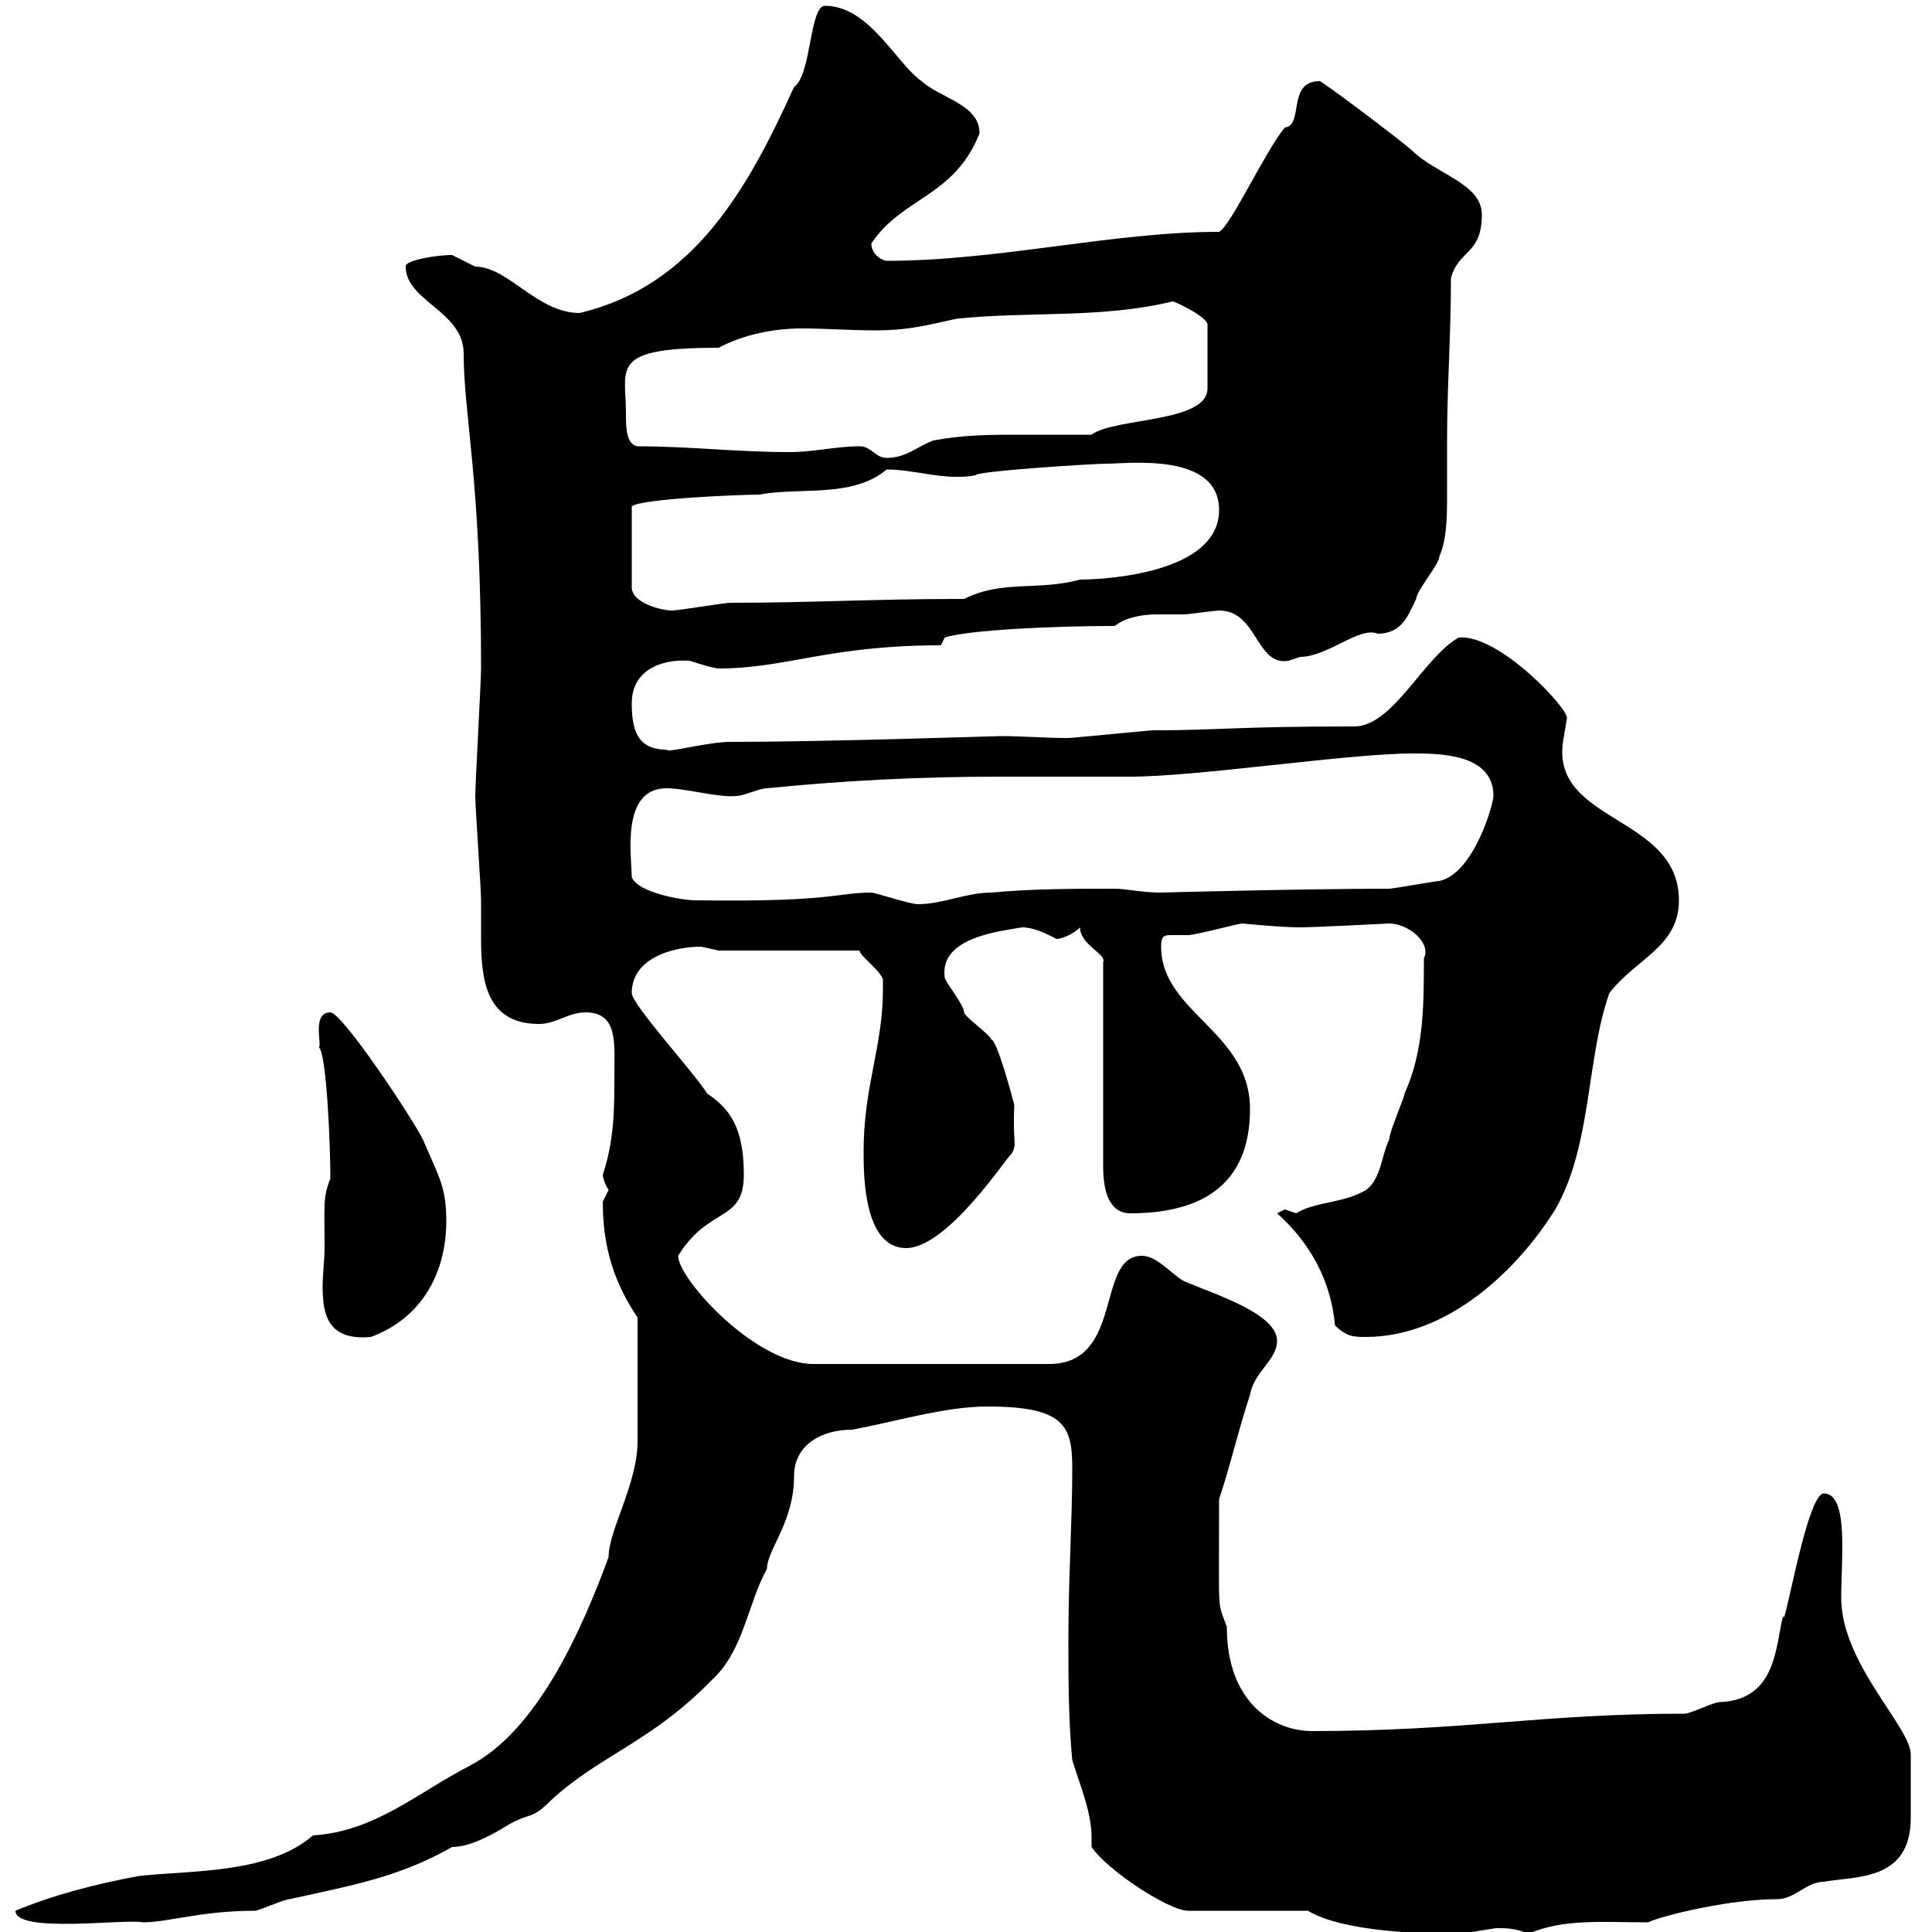 <svg xmlns="http://www.w3.org/2000/svg" xmlns:xlink="http://www.w3.org/1999/xlink" width="300" height="300"><path d="M203.10 296.70C208.50 300 221.10 300.30 226.50 300.30C227.10 300.30 231.90 299.40 232.50 299.40C233.70 299.40 235.50 299.40 237.30 300.30C242.70 297.90 248.70 298.50 255.90 298.50C257.70 297.60 268.20 294.90 276 294.90C278.70 294.90 280.50 292.20 283.20 292.20C288 291.30 296.70 292.20 296.70 282.30C296.70 278.70 296.70 276.60 296.70 272.40C296.70 268.20 285.90 258.30 285.90 248.10C285.90 242.10 287.10 231.90 283.20 231.90C280.50 231.90 276.90 254.40 276.90 250.80C275.70 255.30 276 264 267 264.30C266.10 264.30 262.50 266.10 261.60 266.10C239.40 266.10 227.40 268.80 203.70 268.80C198 268.80 190.50 264.60 190.50 252.60C189 248.40 189.30 251.70 189.30 232.80C191.10 227.40 192.30 222 194.10 216.60C194.70 213 198.30 211.20 198.30 208.20C198.30 204 188.70 201 184.50 199.20C182.40 198.60 180 195 177.30 195C170.10 195 174.60 211.80 162.90 211.80L126.30 211.80C117.30 211.80 105.30 198.60 105.30 195C110.10 187.20 115.50 189.90 115.50 182.40C115.50 175.20 113.40 172.20 109.80 169.80C108 166.80 98.10 156 98.10 154.20C98.10 148.80 104.40 147 108.90 147C108.90 147 111.60 147.60 111.60 147.60L133.50 147.60C133.20 148.20 137.40 151.20 137.10 152.40C137.10 152.40 137.10 153.60 137.10 153.60C137.10 162.60 134.10 168.60 134.10 178.80C134.10 182.40 134.10 193.80 140.70 193.80C147.30 193.80 156.90 178.80 156.90 179.40C158.10 177.60 157.20 177.90 157.50 171.60C157.20 170.40 154.80 161.40 153.90 161.40C153.90 160.80 149.70 157.80 149.70 157.20C149.70 156 146.70 152.40 146.70 151.80C145.80 145.50 155.40 144.60 158.70 144C160.50 144 162.30 144.90 164.10 145.80C164.70 145.80 166.50 145.20 167.70 144C167.70 146.70 171.90 148.20 171.30 149.40L171.30 181.20C171.30 184.20 171.90 188.40 175.50 188.40C186.30 188.40 194.10 184.20 194.10 172.20C194.10 160.20 180.30 157.20 180.30 147C180.30 145.50 180.60 145.20 181.80 145.20C182.40 145.20 183.60 145.20 184.50 145.20C185.70 145.20 192.30 143.40 192.90 143.40C192.90 143.40 198.90 144 201.90 144C204 144 215.70 143.40 215.70 143.40C218.70 143.40 222.30 146.40 221.10 148.80C221.10 156 221.10 163.20 218.10 169.80C218.10 170.40 215.70 175.80 215.70 177C214.50 179.40 214.50 183 212.10 184.80C208.50 186.90 204 186.60 201.30 188.40C201.30 188.40 199.50 187.80 199.50 187.80C199.50 187.80 198.30 188.40 198.30 188.40C203.70 193.20 206.70 199.20 207.30 205.80C209.10 207.60 210.30 207.60 212.10 207.60C224.70 207.60 235.50 197.40 241.50 187.80C247.20 177.90 246.30 164.40 249.90 154.20C254.10 148.80 260.70 147 260.70 139.80C260.70 126.60 240.90 127.80 242.70 115.20C242.70 115.20 243.30 111.60 243.30 111.60C243.90 110.40 232.80 98.40 226.50 99C221.10 102 216.30 112.80 210.30 112.80C191.70 112.80 189.30 113.40 179.10 113.40C178.50 113.40 166.50 114.60 165.90 114.60C162.30 114.60 158.70 114.30 155.40 114.30C154.80 114.30 128.10 115.20 113.40 115.20C109.80 115.20 103.50 117 103.50 116.40C99 116.40 98.10 113.40 98.10 109.20C98.10 104.10 102.60 102.30 107.10 102.60C107.10 102.60 110.70 103.80 111.60 103.80C122.10 103.80 128.70 100.20 146.10 100.20L146.70 99C150.30 97.80 163.80 97.20 173.10 97.20C174.60 96 177 95.40 179.70 95.40C180.90 95.40 182.40 95.40 183.90 95.40C184.50 95.40 188.70 94.80 189.30 94.80C195.30 94.80 195 103.50 200.10 102.60C200.10 102.60 201.90 102 201.90 102C206.10 102 211.20 97.20 213.90 98.40C217.80 98.40 218.70 95.40 219.90 93C219.90 91.80 223.50 87.60 223.50 86.40C224.70 83.70 224.70 80.10 224.70 76.50C224.70 73.50 224.70 71.10 224.70 68.40C224.70 60 225.30 52.20 225.30 43.20C226.50 38.70 230.10 39.60 230.10 33.30C230.10 28.50 222.90 27 219.30 23.40C216.90 21.30 204.90 12.30 204.90 12.60C199.80 12.60 202.50 19.50 199.50 19.80C196.50 23.40 191.10 35.10 189.30 36C172.80 36 155.10 40.50 137.70 40.50C137.10 40.50 135.30 39.60 135.30 37.80C140.10 30.60 148.20 30.60 152.10 20.70C152.10 16.20 146.10 15.30 143.10 12.60C139.20 9.90 135 0.90 128.10 0.90C125.70 0.90 126 11.70 123.30 13.50C116.10 29.40 107.70 44.40 90 48.60C83.40 48.60 78.90 41.40 73.80 41.40C73.80 41.40 70.20 39.60 70.20 39.60C67.50 39.60 62.70 40.50 63 41.40C63 46.80 72 48.30 72 54.90C72 64.50 74.70 74.40 74.70 103.80C74.70 105.60 73.80 121.80 73.80 123.60C73.80 125.40 74.70 138 74.70 139.80C74.70 141.60 74.70 143.70 74.70 145.80C74.70 152.40 75.60 159 83.70 159C86.40 159 88.20 157.20 90.90 157.20C96 157.20 95.40 162 95.40 166.80C95.40 172.20 95.40 177 93.60 182.40C93.60 182.40 93.60 183.30 94.50 184.80C94.50 184.80 93.60 186.60 93.60 186.60C93.60 193.80 95.40 199.20 99 204.60C99 211.80 99 218.40 99 223.80C99 230.40 94.50 237.60 94.50 241.80C90.30 253.20 83.40 268.80 72.90 274.20C64.80 278.40 58.20 284.40 48.60 285C41.70 291 29.70 290.40 21.60 291.30C15 292.50 8.10 294.30 2.40 296.70C2.40 300.30 19.50 297.90 22.20 298.50C26.10 298.50 31.20 296.70 39.60 296.70C40.20 296.70 44.10 294.90 45 294.90C54.30 292.80 61.80 291.60 70.20 286.80C73.50 286.80 77.70 284.10 79.20 283.20C82.50 281.40 82.50 282.60 85.50 279.60C93.30 272.40 101.10 270.60 110.70 260.70C115.50 256.20 116.10 249 119.10 243.60C119.10 240.60 123.30 236.40 123.30 229.20C123.30 224.40 127.50 222 132.30 222C138.90 220.80 146.70 218.40 153.30 218.40C165.30 218.40 166.50 221.40 166.50 228C166.50 236.40 165.90 244.80 165.90 254.40C165.90 260.70 165.90 267 166.50 273.30C167.70 277.20 169.50 281.40 169.50 285.30C169.50 285.60 169.50 286.20 169.50 286.80C171.90 290.40 181.50 296.70 184.50 296.70ZM50.40 193.80C50.40 195.60 50.10 197.70 50.10 199.80C50.10 204.30 51 208.20 57.60 207.60C65.70 204.60 69.30 197.40 69.30 189.60C69.30 184.20 68.10 182.70 65.70 177C63.90 173.40 53.10 157.20 51.30 157.20C48.30 157.20 50.10 162.60 49.50 162.60C50.70 163.50 51.30 177.60 51.30 183C50.10 186 50.40 187.20 50.40 193.80ZM135.30 138.60C129.90 138.60 129.30 140.10 108 139.80C105.90 139.80 99 138.60 98.10 136.20C98.10 133.20 96.30 122.40 103.50 122.40C106.50 122.40 111.60 123.90 114.30 123.60C115.50 123.60 117.90 122.40 119.10 122.40C131.10 121.20 142.80 120.60 155.10 120.60C162 120.60 168.90 120.60 175.50 120.60C186 120.60 209.40 117 219.30 117C223.50 117 231.90 117 231.90 123.60C231.90 124.80 228.90 135.60 223.50 136.80C222.90 136.80 216.30 138 215.70 138C202.50 138 180 138.60 180.30 138.60C177.30 138.60 174.90 138 173.10 138C166.50 138 160.50 138 153.90 138.60C150 138.60 146.40 140.40 142.50 140.40C141.30 140.40 135.90 138.60 135.30 138.60ZM137.70 72.90C142.20 72.90 146.70 74.70 151.50 73.80C151.20 73.20 169.50 72 171.90 72C175.20 72 189.30 70.20 189.30 79.20C189.30 89.10 171.30 90 167.70 90C161.10 91.80 155.70 90 149.70 93C135.30 93 126.30 93.60 113.40 93.60C112.50 93.60 105.30 94.80 104.40 94.80C102.60 94.80 98.10 93.60 98.10 91.20L98.10 78.60C99.90 77.40 115.20 76.80 117.90 76.80C124.20 75.60 132.30 77.40 137.70 72.90ZM133.50 69.30C129.90 69.30 126.30 70.20 122.70 70.20C114.30 70.20 107.10 69.30 99 69.30C97.20 69 97.20 66.30 97.20 64.20C97.20 57 94.50 54 111.60 54C115.50 51.90 120.30 51 124.50 51C128.10 51 132 51.30 135.90 51.30C141.30 51.30 144.30 50.40 148.50 49.50C159.90 48.30 171 49.50 182.10 46.80C182.40 46.80 187.50 49.20 187.50 50.40L187.50 60.30C187.50 65.70 173.10 64.80 169.50 67.50C165.60 67.50 162 67.50 158.40 67.50C153.90 67.50 149.70 67.50 144.90 68.40C142.50 69.30 140.70 71.10 137.70 71.10C135.90 71.10 135.30 69.30 133.50 69.30Z"/></svg>